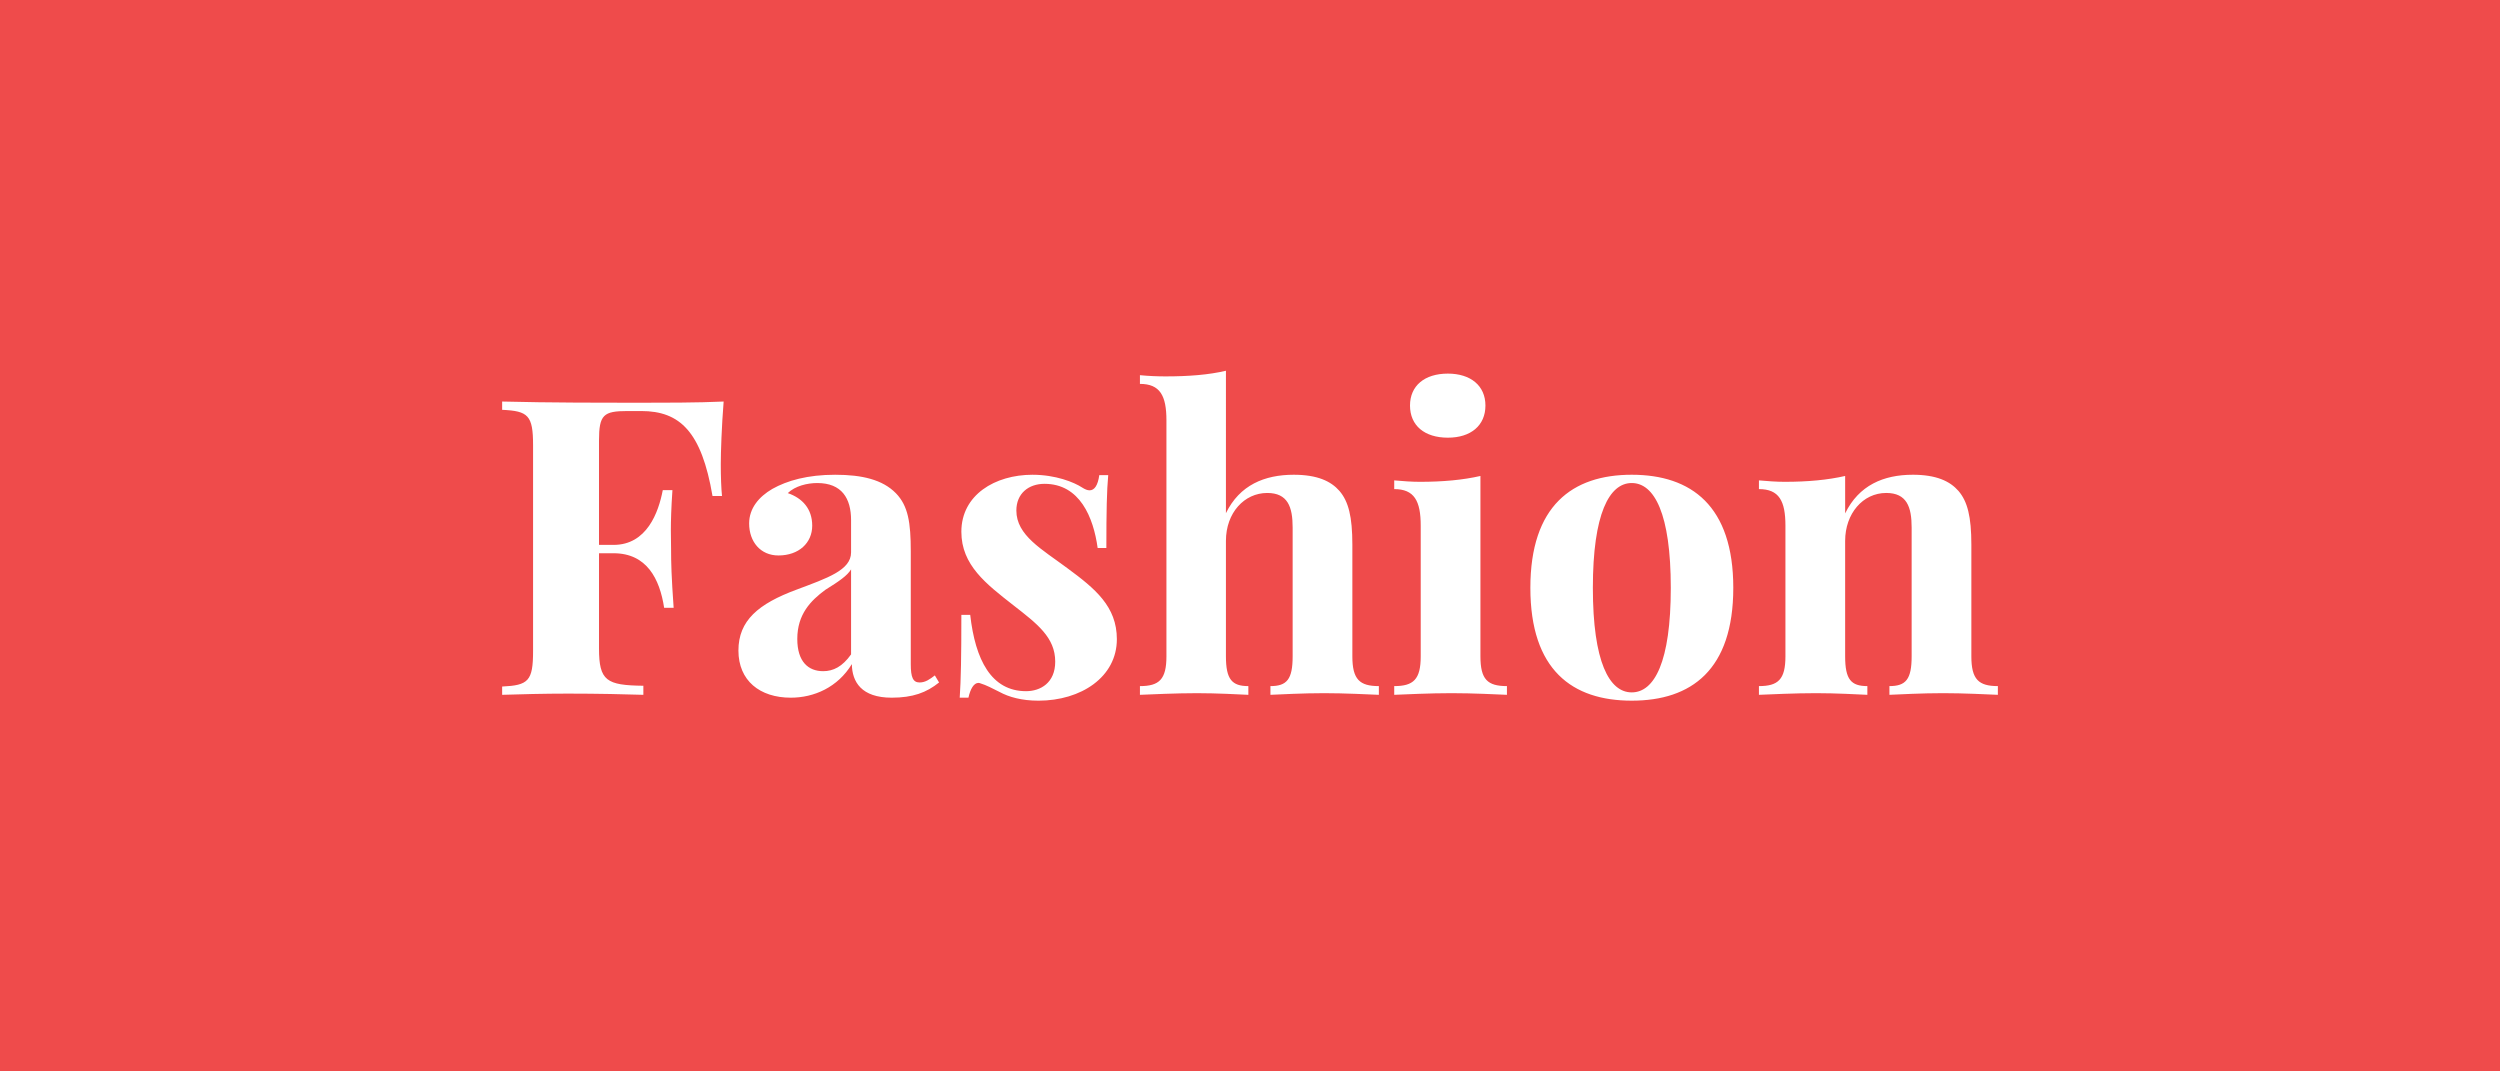 <svg xmlns="http://www.w3.org/2000/svg" width="350" height="150" viewBox="0 0 350 150"><rect width="100%" height="100%" fill="#ef4b4b"/><path fill="#FFFFFF" d="M101.31 56.215c-3.57.17-8.58.17-12.12.17-3.88 0-12.58 0-18.89-.17v1.16c3.65.17 4.33.76 4.33 4.98v28.77c0 4.22-.65 4.82-4.33 4.99v1.16c2.52-.08 5.86-.17 9.2-.17 4.14 0 8.19.09 10.57.17v-1.27c-5.16-.06-6.21-.68-6.21-5.22v-13.33h2.04c4.65 0 6.46 3.59 7.08 7.64h1.33c-.31-4.42-.36-6.31-.36-8.24 0-.79-.03-1.61-.03-2.6 0-1.36.05-3.09.22-5.64h-1.35c-.6 3.14-2.24 7.67-6.89 7.67h-2.04v-14.61c0-3.62.63-4.13 4-4.13h1.92c5.41 0 8.44 2.89 9.97 11.89h1.33c-.11-1.08-.17-2.69-.17-4.42 0-1.72.12-5.29.4-8.8Zm15.63 10.25c-3.91 0-6.74.82-8.81 1.98-1.89 1.1-3.25 2.72-3.25 4.84 0 2.55 1.58 4.48 4.1 4.48 2.86 0 4.73-1.76 4.73-4.17 0-2.35-1.36-3.85-3.42-4.56 1.04-1.01 2.74-1.41 4.13-1.41 3.43 0 4.73 2.15 4.73 5.18v4.53c0 2.49-3.34 3.6-7.62 5.21-5.38 1.99-8.15 4.34-8.15 8.53 0 4.22 3 6.6 7.33 6.6 3.26 0 6.57-1.45 8.55-4.7.03 2.49 1.34 4.7 5.58 4.7 2.95 0 4.87-.71 6.63-2.13l-.59-.99c-.66.51-1.31.99-2.13.99-.93 0-1.24-.71-1.24-2.57v-15.78c0-4.05-.37-6.37-2.07-8.13-1.87-1.92-4.76-2.6-8.5-2.6Zm2.21 25.15c-1.22 1.72-2.49 2.35-3.91 2.35-2.06 0-3.62-1.31-3.62-4.51 0-3.48 1.9-5.38 3.93-6.88 1.96-1.22 3.06-1.98 3.6-2.86Zm25.4-25.15c-5.26 0-9.96 2.83-9.96 7.98 0 4.68 3.48 7.31 7.27 10.28 3.35 2.61 5.87 4.51 5.87 7.91 0 2.97-2.07 4.13-4.08 4.13-4.87 0-7.11-4.39-7.82-10.68h-1.24c0 5.87-.06 9.09-.23 11.59h1.22c.28-1.25.76-2.07 1.41-2.07.09 0 .17.03.26.06.82.25 1.64.68 2.69 1.21 1.3.71 3.11 1.22 5.44 1.22 5.97 0 10.98-3.31 10.98-8.61 0-4.59-3.05-7.08-6.93-9.94-3.57-2.66-7.14-4.59-7.14-8.07 0-2.38 1.7-3.74 3.94-3.74 4.95 0 6.85 4.7 7.44 8.98h1.22c0-5.15.06-7.99.26-10.2h-1.25c-.2 1.45-.68 2.13-1.36 2.13-.31 0-.65-.14-1.05-.4-1.13-.73-3.68-1.78-6.94-1.78Zm27.08-14.56c-2.41.57-5.21.79-8.47.79-1.13 0-2.35-.05-3.57-.17v1.22c2.81 0 3.71 1.64 3.71 5.1v33.05c0 3.23-1.02 4.16-3.71 4.16v1.22c1.53-.06 5.02-.23 7.99-.23 2.83 0 5.83.17 7.19.23v-1.22c-2.29 0-3.14-.93-3.14-4.16v-16.17c0-3.94 2.58-6.71 5.78-6.71 2.88 0 3.56 1.95 3.56 4.84v18.04c0 3.23-.82 4.16-3.11 4.16v1.22c1.42-.06 4.56-.23 7.53-.23 2.83 0 6.18.17 7.65.23v-1.22c-2.69 0-3.71-.93-3.71-4.16v-15.63c0-3.94-.54-6.06-1.81-7.54-1.19-1.36-3.09-2.26-6.4-2.26-4.08 0-7.57 1.44-9.49 5.38Zm31.07.4c-3.26 0-5.3 1.7-5.3 4.47 0 2.81 2.04 4.5 5.3 4.5 3.2 0 5.26-1.69 5.26-4.5 0-2.77-2.06-4.47-5.26-4.47Zm4.56 14.33c-2.44.56-5.24.82-8.47.82-1.16 0-2.38-.09-3.6-.2v1.22c2.8 0 3.71 1.64 3.71 5.12v18.3c0 3.23-1.02 4.16-3.71 4.16v1.22c1.53-.06 5.01-.23 8.02-.23 3.03 0 6.28.17 7.76.23v-1.22c-2.72 0-3.71-.93-3.71-4.16Zm21.18-.17c-8.33 0-14.19 4.36-14.19 15.83 0 11.5 5.86 15.8 14.19 15.8 8.35 0 14.22-4.3 14.22-15.8 0-11.47-5.87-15.83-14.22-15.83Zm0 1.16c3.17 0 5.47 4.3 5.47 14.67 0 10.39-2.3 14.64-5.47 14.64-3.14 0-5.44-4.25-5.44-14.64 0-10.37 2.3-14.67 5.44-14.67Zm39.34-1.16c-4.08 0-7.54 1.47-9.46 5.41v-5.24c-2.44.56-5.24.82-8.47.82-1.16 0-2.38-.09-3.6-.2v1.22c2.81 0 3.71 1.64 3.71 5.12v18.3c0 3.23-1.02 4.16-3.71 4.16v1.22c1.53-.06 5.02-.23 7.99-.23 2.83 0 5.83.17 7.19.23v-1.22c-2.29 0-3.11-.93-3.11-4.16v-16.17c0-3.83 2.49-6.71 5.75-6.71 2.88 0 3.56 1.95 3.56 4.84v18.04c0 3.23-.82 4.16-3.11 4.16v1.22c1.42-.06 4.56-.23 7.53-.23 2.83 0 6.18.17 7.65.23v-1.22c-2.69 0-3.71-.93-3.71-4.16v-15.63c0-3.94-.54-6.06-1.81-7.54-1.19-1.36-3.09-2.26-6.4-2.26Z"/></svg>
